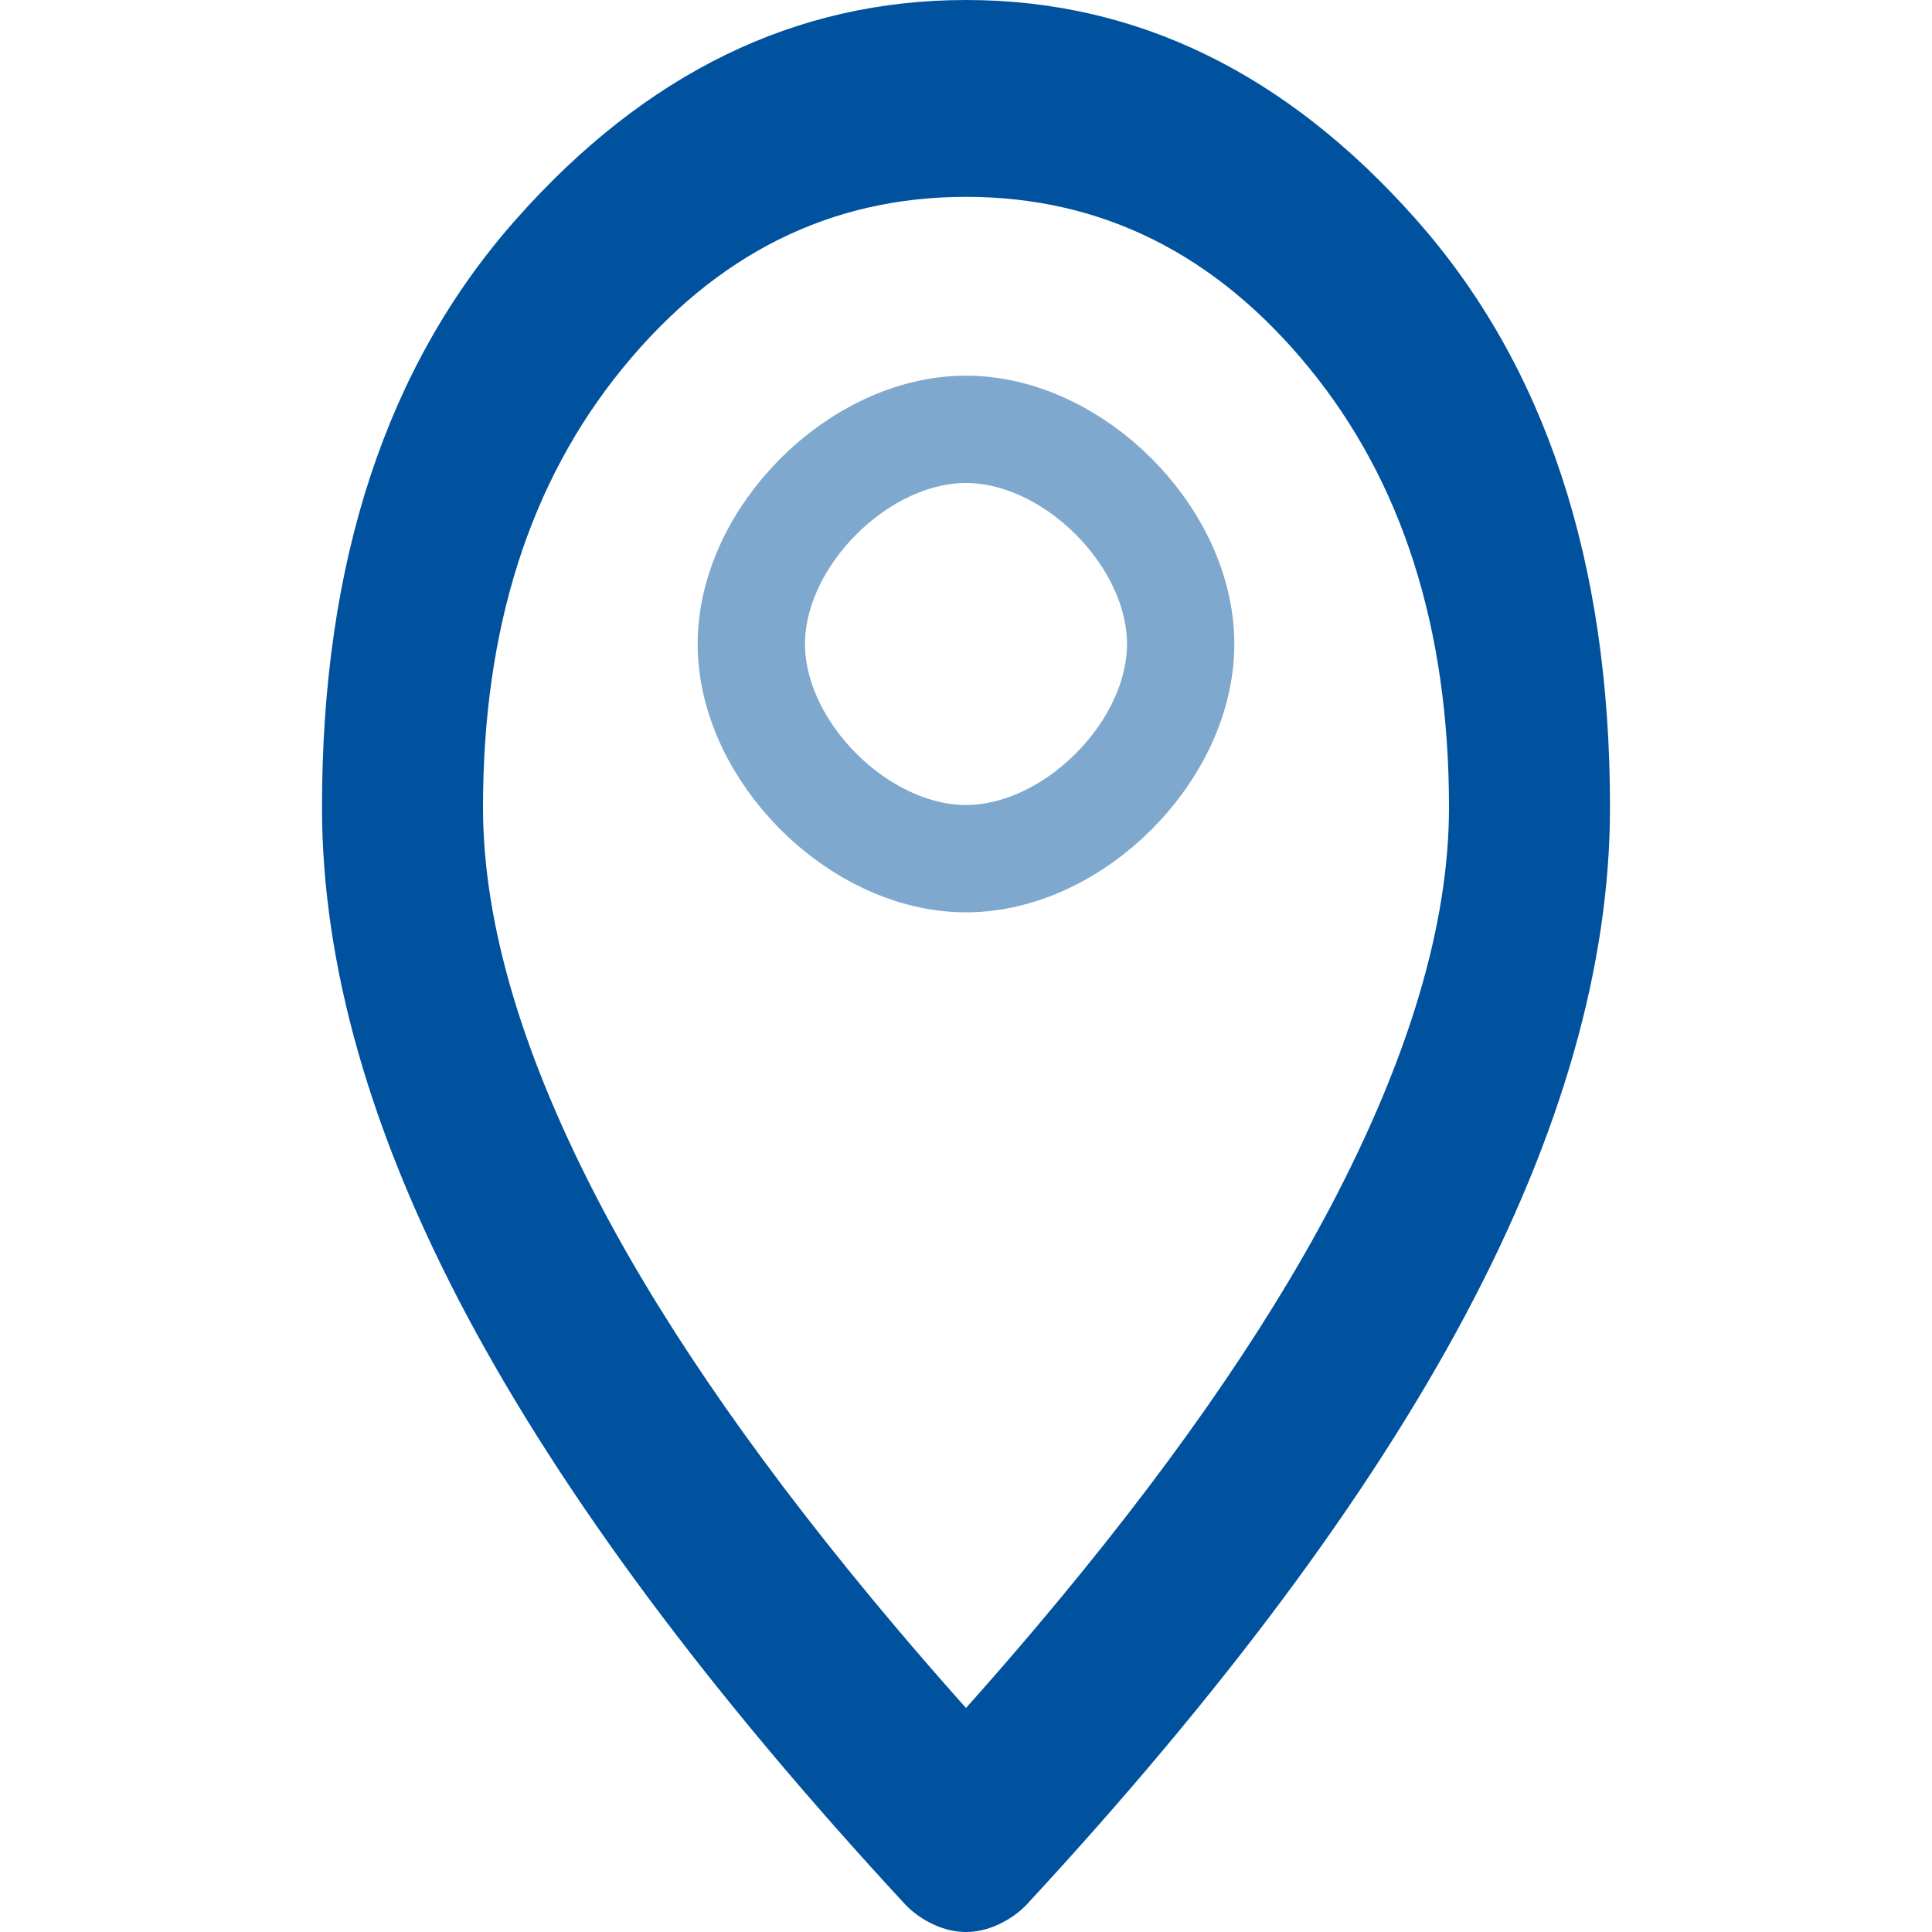<svg width="18" height="18" viewBox="0 0 18 18" fill="none" xmlns="http://www.w3.org/2000/svg">
<rect x="0" y="0" width="18" height="18" fill="#333333" stroke="none"/>
<g clip-path="url(#clip0_28_2)">
<rect width="18" height="18" fill="white"/>
<path fill-rule="evenodd" clip-rule="evenodd" d="M8.438 17.748C6.612 15.776 5.25 13.945 4.35 12.257C3.45 10.567 3 8.989 3 7.521C3 5.228 3.603 3.401 4.81 2.041C6.016 0.68 7.412 0 9 0C10.588 0 11.984 0.68 13.19 2.041C14.397 3.401 15 5.228 15 7.521C15 8.989 14.55 10.567 13.65 12.257C12.75 13.945 11.387 15.776 9.562 17.748C9.488 17.824 9.4 17.885 9.3 17.931C9.2 17.977 9.1 18 9 18C8.9 18 8.8 17.977 8.7 17.931C8.6 17.885 8.512 17.824 8.438 17.748ZM12.394 11.247C13.131 9.848 13.5 8.606 13.5 7.521C13.5 5.855 13.066 4.49 12.197 3.428C11.328 2.365 10.262 1.834 9 1.834C7.737 1.834 6.672 2.365 5.803 3.428C4.934 4.49 4.5 5.855 4.5 7.521C4.5 8.606 4.869 9.848 5.606 11.247C6.233 12.435 7.144 13.737 8.339 15.152C8.55 15.402 8.771 15.656 9 15.913C9.229 15.656 9.45 15.402 9.661 15.152C10.856 13.737 11.767 12.435 12.394 11.247Z" fill="#00529E"/>
<path d="M11 6C11 5 10 4 9 4C8 4 7 5 7 6C7 7 8 8 9 8C10 8 11 7 11 6Z" stroke="#7FA8CE"/>
</g>
<defs>
<clipPath id="clip0_28_2">
<rect width="18" height="18" fill="white"/>
</clipPath>
</defs>
</svg>
